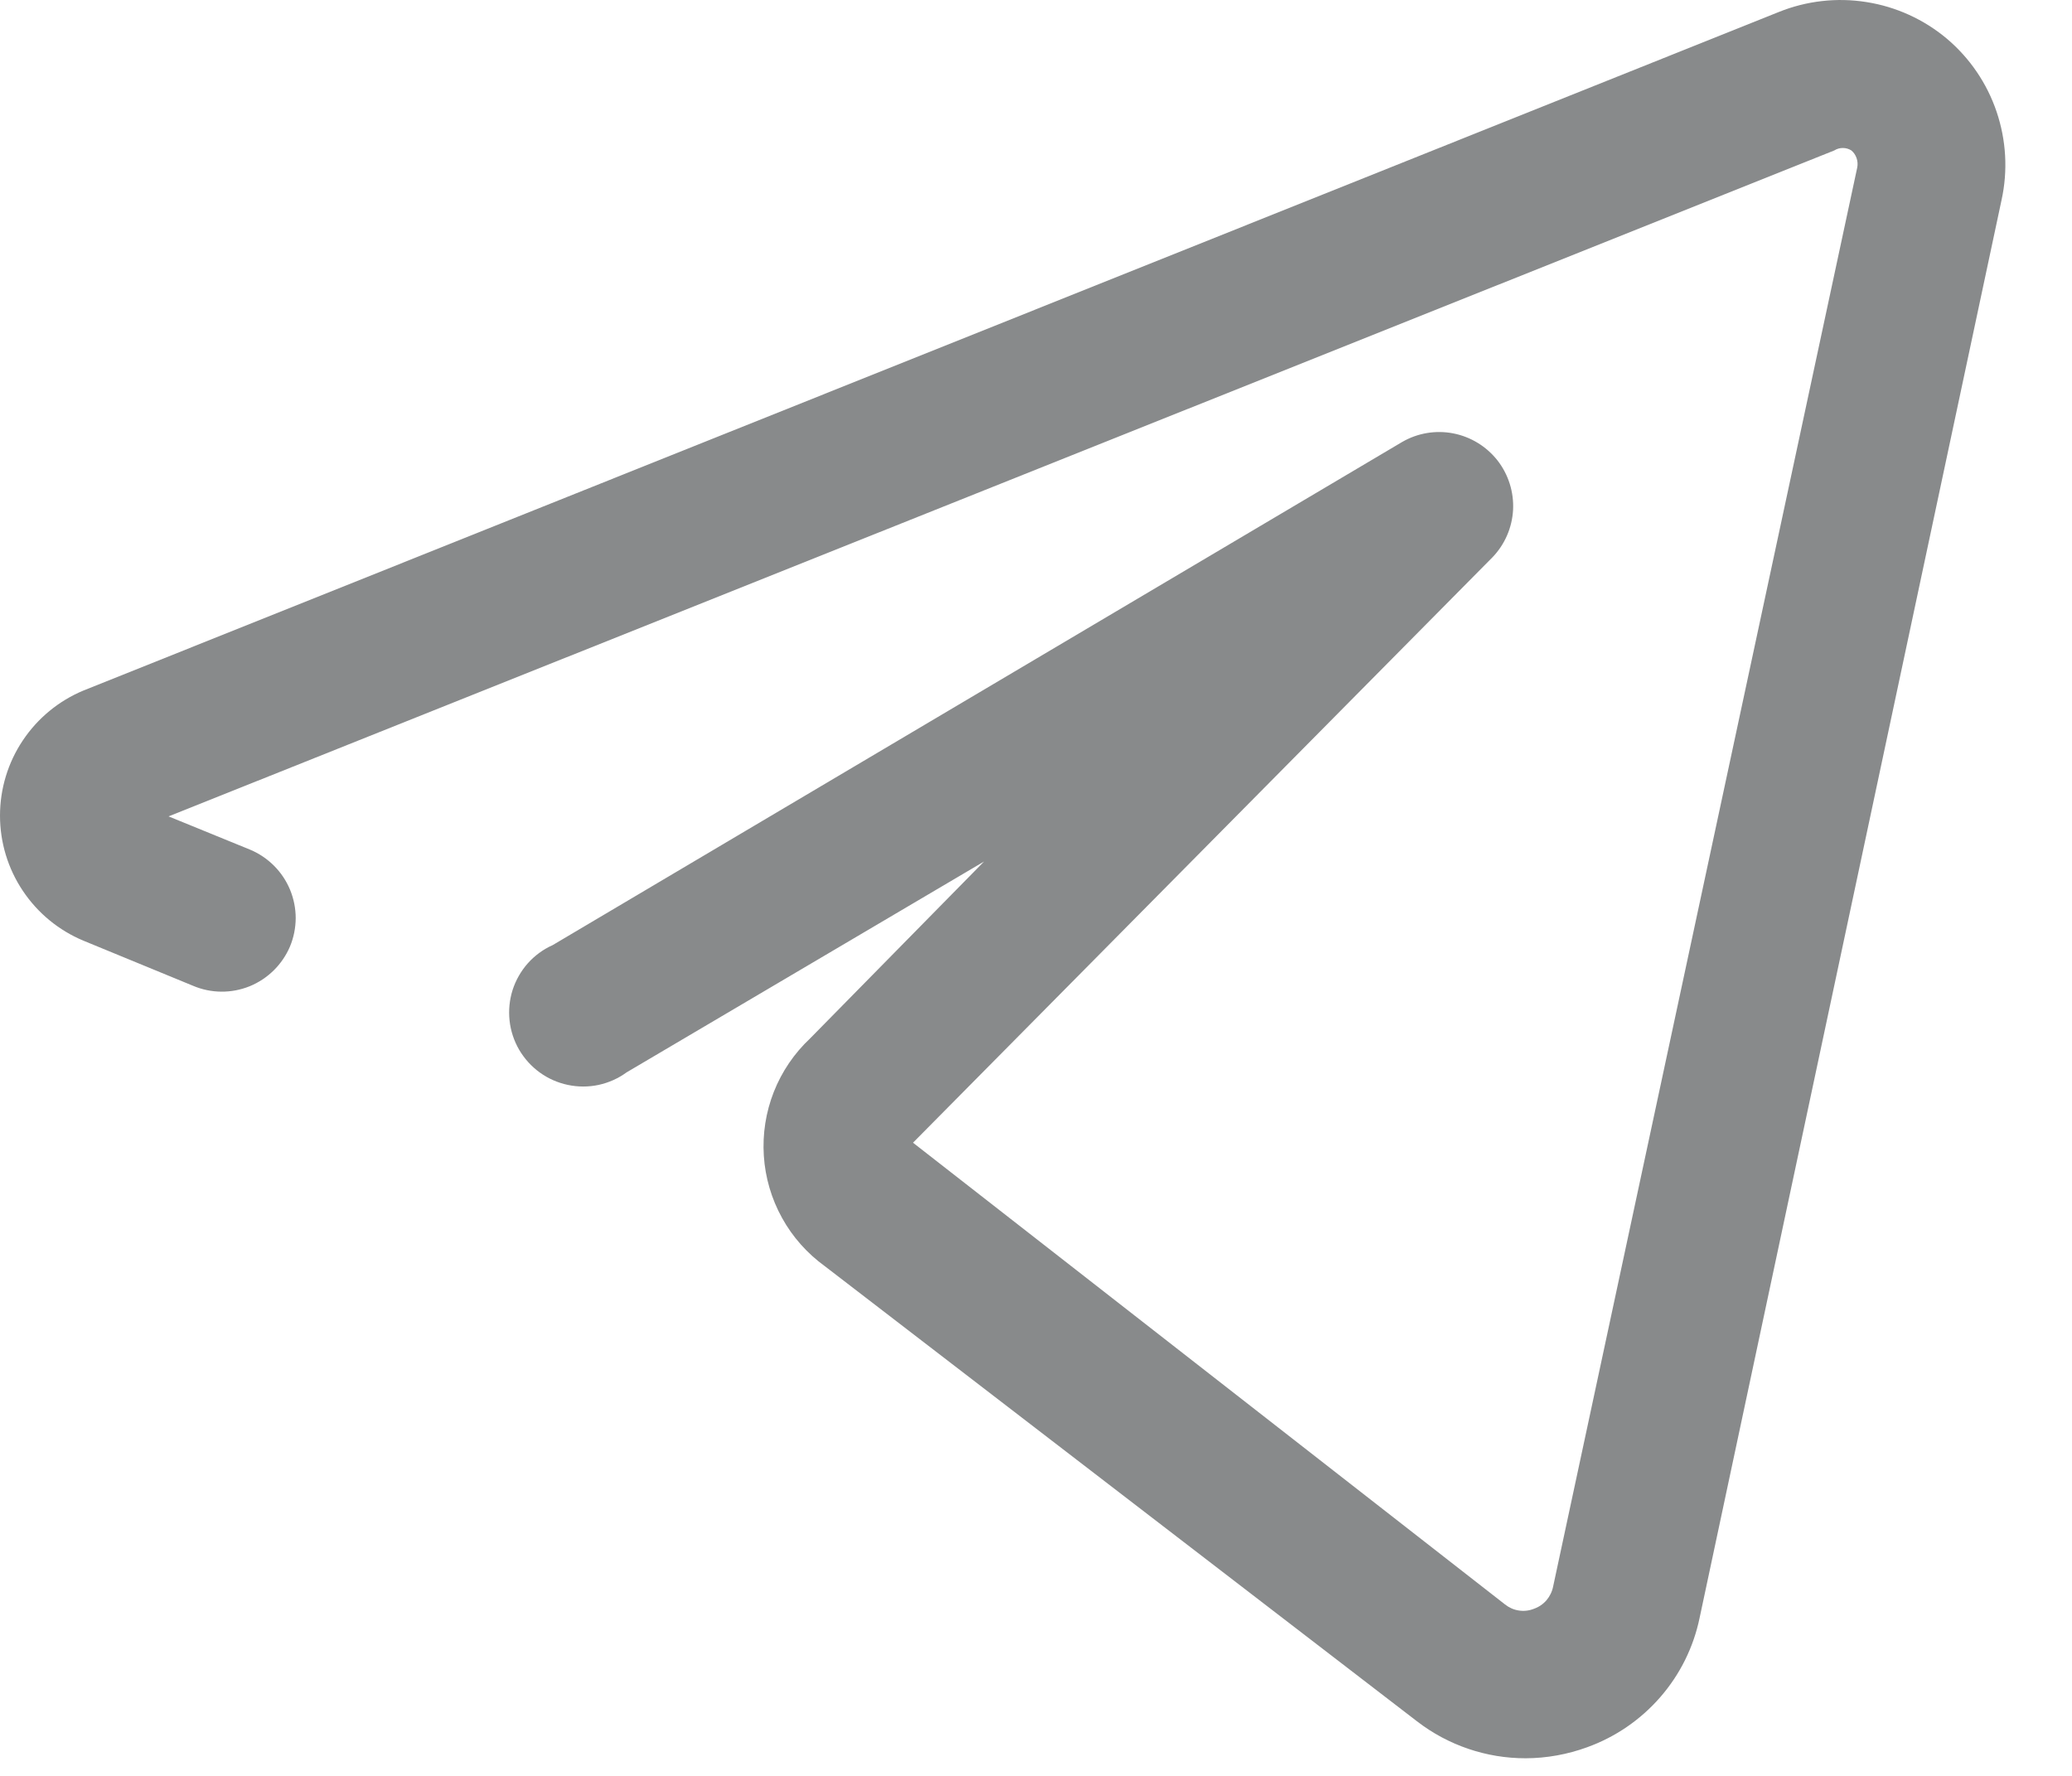<?xml version="1.0" encoding="UTF-8"?> <svg xmlns="http://www.w3.org/2000/svg" width="28" height="24" viewBox="0 0 28 24" fill="none"><path d="M26.308 0.522C25.998 0.262 25.623 0.091 25.223 0.028C24.823 -0.036 24.413 0.011 24.038 0.162L1.128 9.332C0.794 9.471 0.509 9.706 0.308 10.007C0.107 10.307 0 10.661 0 11.023C0 11.384 0.107 11.738 0.308 12.038C0.509 12.339 0.794 12.574 1.128 12.713L2.608 13.322C2.852 13.426 3.127 13.428 3.373 13.329C3.618 13.229 3.814 13.036 3.918 12.793C3.969 12.671 3.995 12.541 3.996 12.409C3.996 12.277 3.97 12.147 3.92 12.025C3.87 11.904 3.796 11.793 3.703 11.7C3.61 11.607 3.5 11.533 3.378 11.482L2.278 11.033L24.788 2.033C24.823 2.011 24.862 2 24.903 2C24.944 2 24.983 2.011 25.018 2.033C25.051 2.06 25.075 2.096 25.089 2.137C25.103 2.177 25.106 2.221 25.098 2.263L20.988 21.442C20.974 21.511 20.943 21.574 20.898 21.627C20.852 21.68 20.794 21.719 20.728 21.742C20.663 21.768 20.593 21.776 20.525 21.765C20.456 21.755 20.392 21.726 20.338 21.683L12.338 15.443L20.168 7.532C20.335 7.359 20.434 7.131 20.447 6.89C20.459 6.649 20.384 6.412 20.236 6.222C20.087 6.033 19.875 5.903 19.639 5.857C19.402 5.811 19.157 5.852 18.948 5.973L7.468 12.773C7.34 12.83 7.226 12.914 7.133 13.018C7.04 13.123 6.97 13.246 6.927 13.379C6.885 13.512 6.871 13.653 6.886 13.792C6.901 13.931 6.945 14.065 7.015 14.186C7.086 14.307 7.181 14.412 7.294 14.494C7.407 14.576 7.537 14.633 7.674 14.662C7.811 14.691 7.952 14.691 8.089 14.662C8.226 14.632 8.355 14.575 8.468 14.492L13.298 11.643L10.948 14.033C10.733 14.235 10.565 14.482 10.457 14.756C10.349 15.03 10.303 15.325 10.322 15.62C10.341 15.914 10.425 16.201 10.568 16.459C10.71 16.717 10.909 16.94 11.148 17.113L19.148 23.262C19.569 23.587 20.086 23.763 20.618 23.762C20.901 23.761 21.182 23.71 21.448 23.613C21.83 23.475 22.17 23.242 22.436 22.936C22.703 22.63 22.886 22.26 22.968 21.863L27.048 2.703C27.135 2.306 27.111 1.894 26.981 1.51C26.851 1.125 26.618 0.784 26.308 0.522Z" fill="#888A8B"></path></svg> 